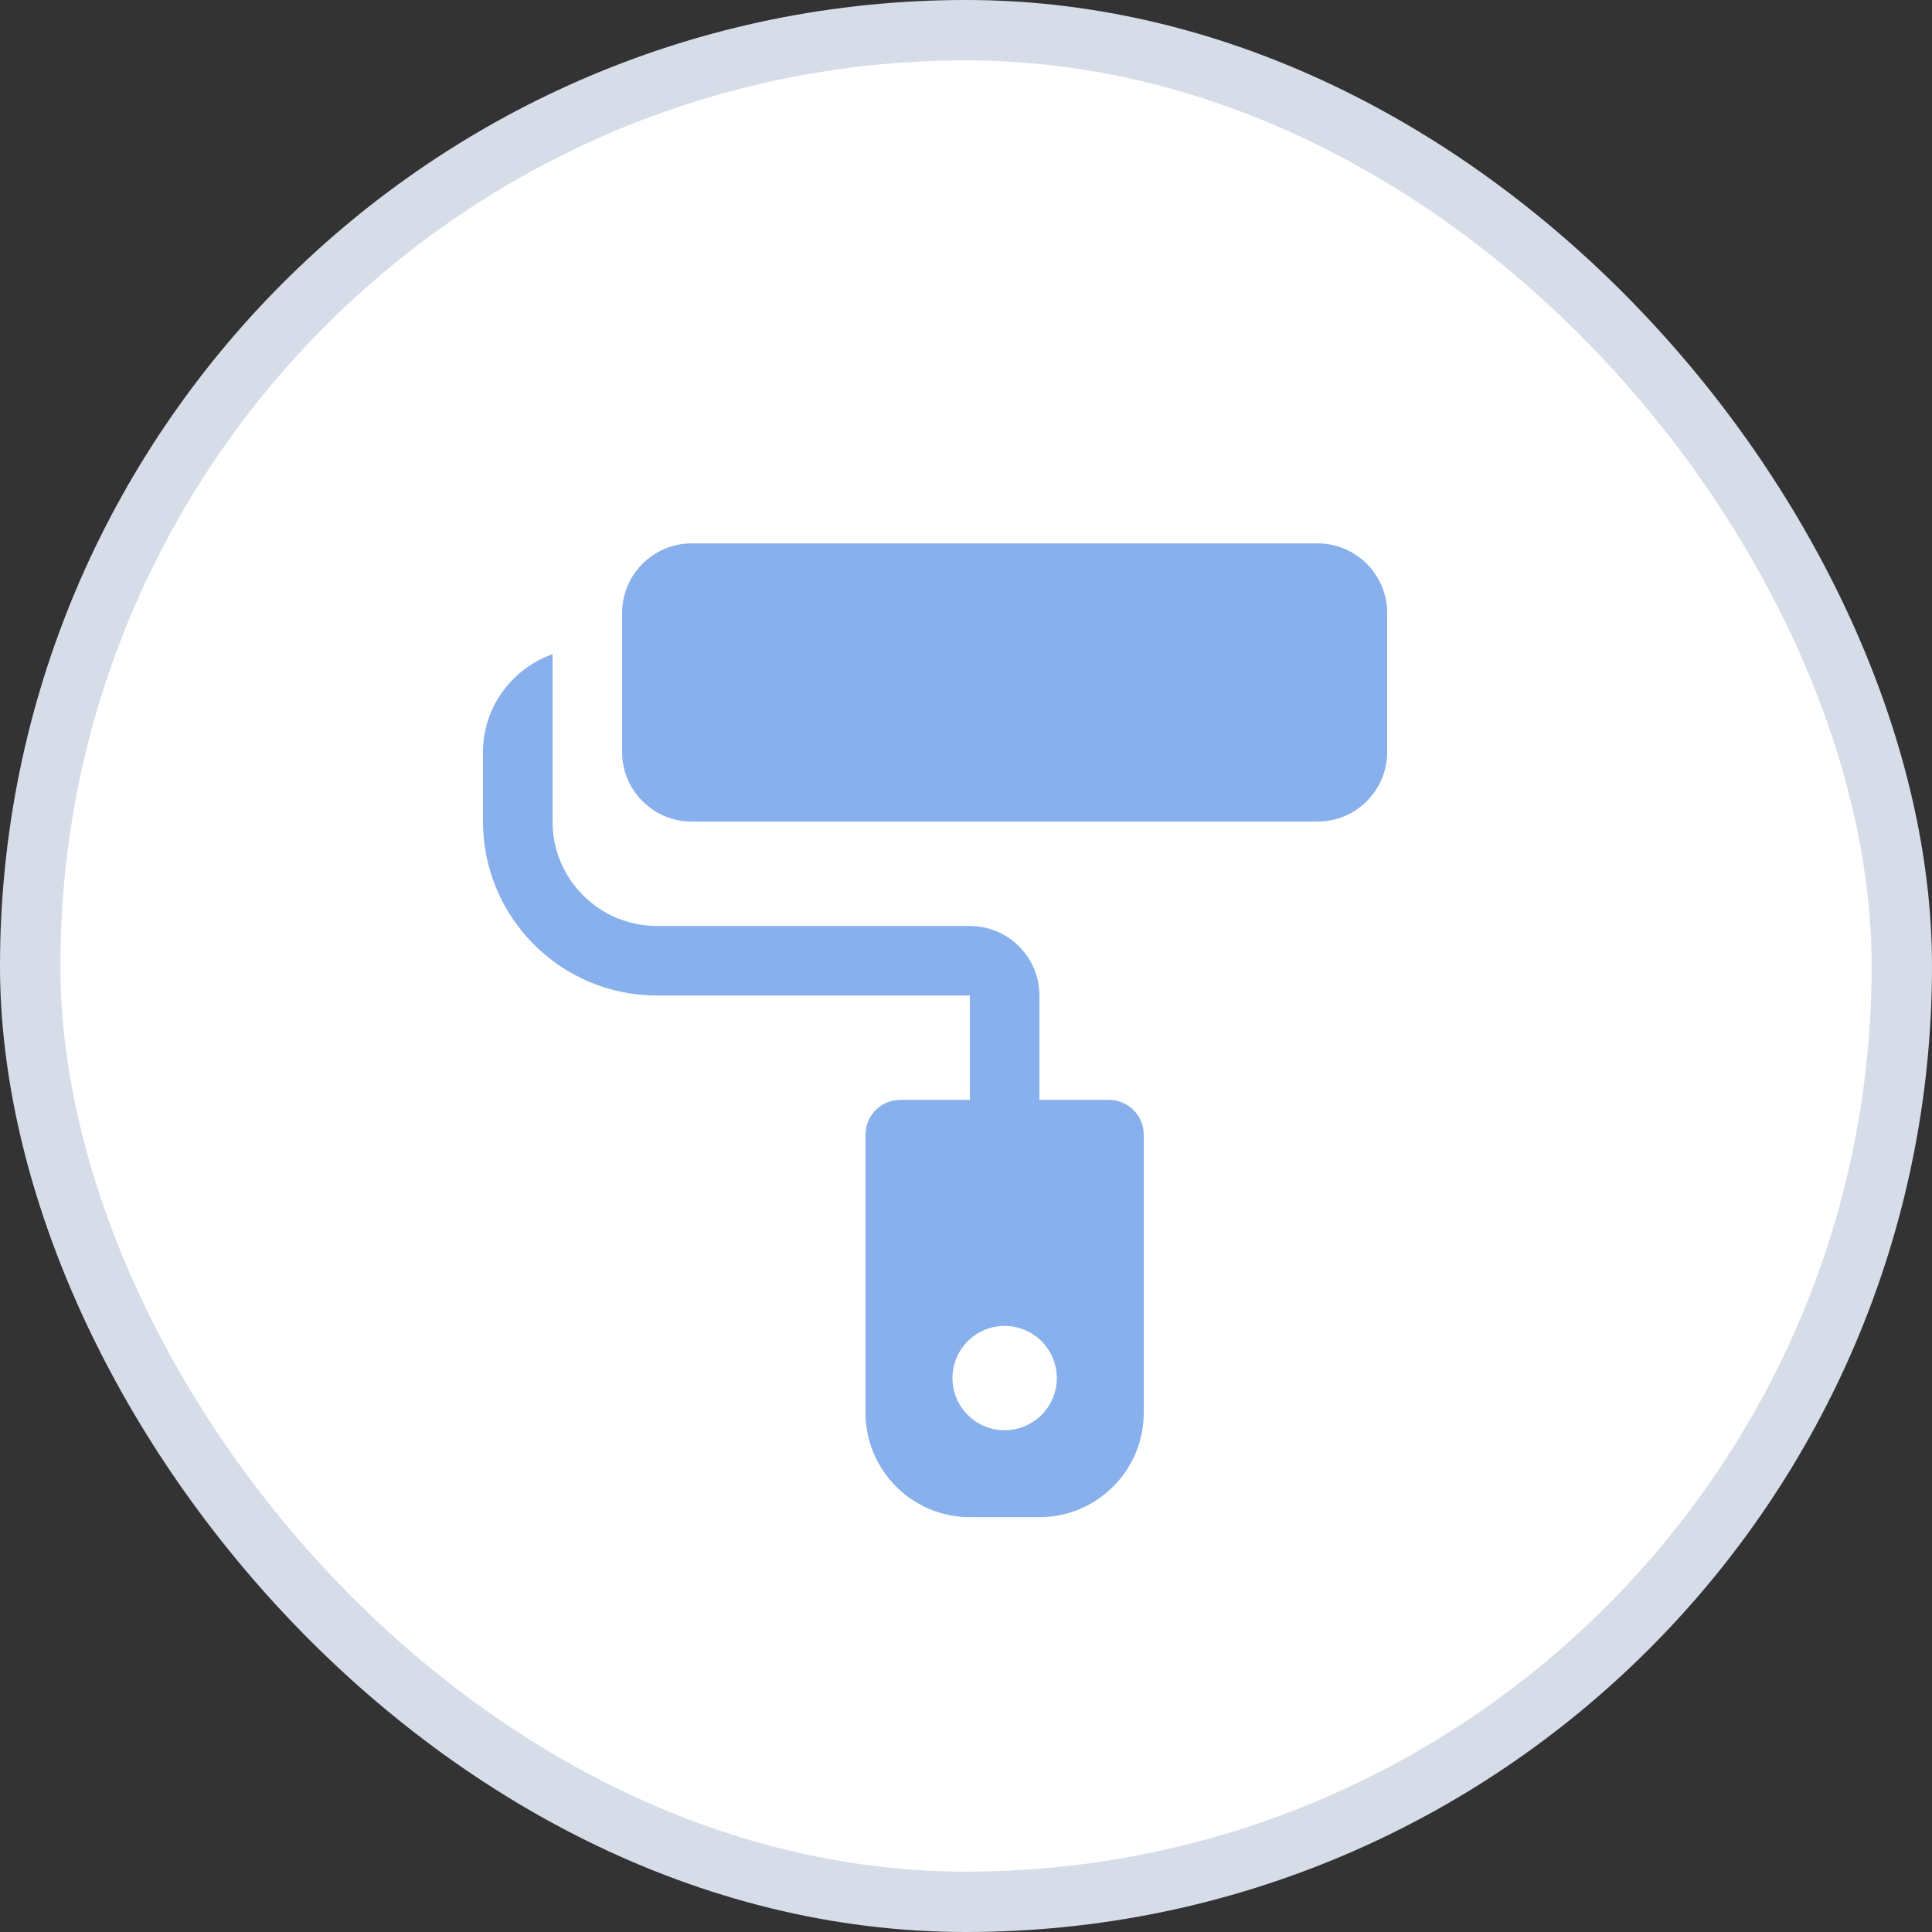 <svg width="32" height="32" viewBox="0 0 32 32" fill="none" xmlns="http://www.w3.org/2000/svg">
<rect x="0" y="0" width="32" height="32" fill="#333333" stroke="none"/>
<rect x="0.5" y="0.5" width="31" height="31" rx="15.5" fill="white"/>
<path d="M18.368 18.217H17.216V16.489C17.216 15.854 16.699 15.337 16.064 15.337H10.88C9.927 15.337 9.152 14.562 9.152 13.609L9.152 10.835C8.483 11.074 8 11.707 8 12.457V13.609C8 15.197 9.292 16.489 10.88 16.489H16.064V18.217H14.912C14.594 18.217 14.336 18.475 14.336 18.793V23.401C14.336 24.354 15.111 25.129 16.064 25.129H17.216C18.169 25.129 18.944 24.354 18.944 23.401L18.944 18.793C18.944 18.475 18.686 18.218 18.368 18.218L18.368 18.217ZM16.64 23.689C16.163 23.689 15.776 23.302 15.776 22.825C15.776 22.348 16.163 21.961 16.64 21.961C17.117 21.961 17.504 22.348 17.504 22.825C17.504 23.302 17.117 23.689 16.64 23.689Z" fill="#88B0EC"/>
<path d="M22.976 10.152V12.456C22.976 13.091 22.459 13.608 21.824 13.608H11.456C10.821 13.608 10.304 13.091 10.304 12.456L10.304 10.152C10.304 9.517 10.821 9 11.456 9H21.824C22.459 9 22.976 9.517 22.976 10.152Z" fill="#88B0EC"/>
<rect x="0.5" y="0.5" width="31" height="31" rx="15.5" stroke="#D6DDE9"/>
</svg>
